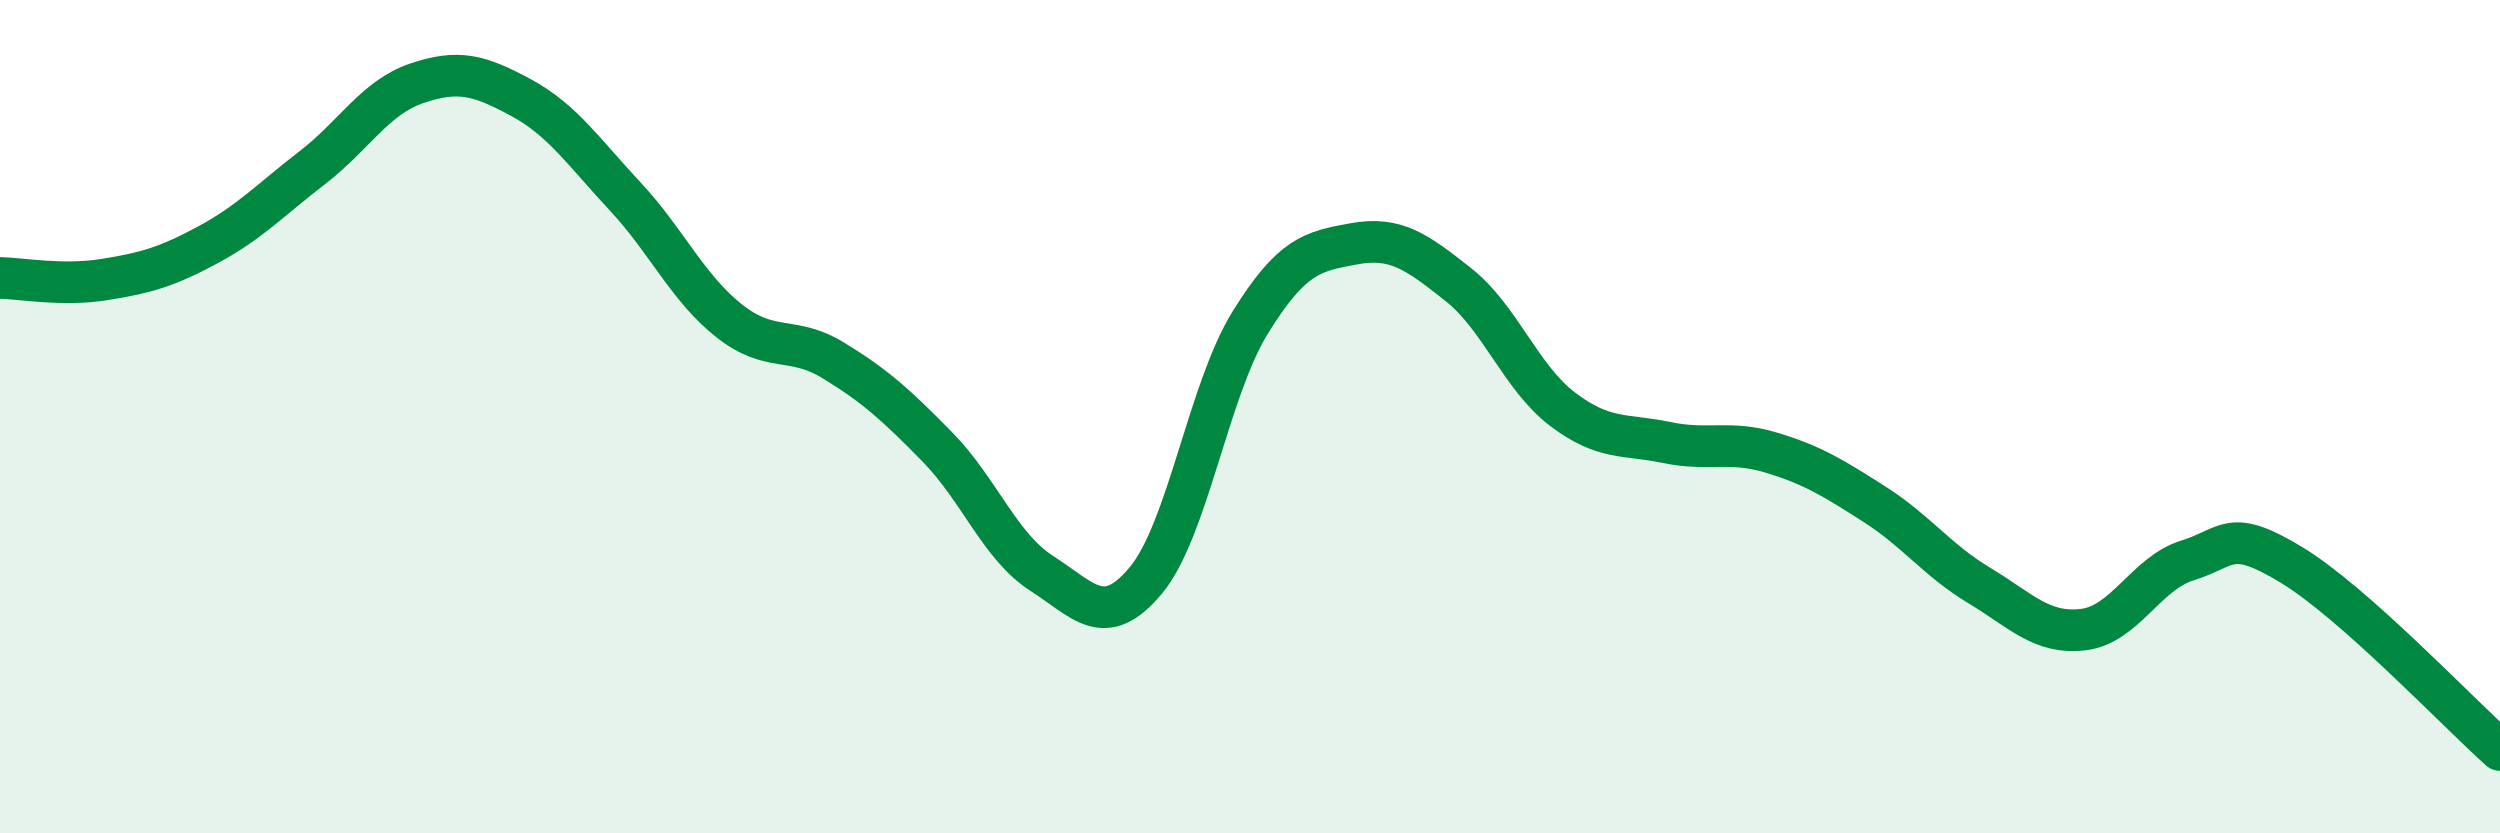 
    <svg width="60" height="20" viewBox="0 0 60 20" xmlns="http://www.w3.org/2000/svg">
      <path
        d="M 0,6.67 C 0.5,6.68 1.5,6.87 2.5,6.71 C 3.5,6.55 4,6.41 5,5.87 C 6,5.33 6.5,4.79 7.5,4.02 C 8.5,3.25 9,2.34 10,2 C 11,1.66 11.5,1.8 12.5,2.34 C 13.5,2.88 14,3.64 15,4.71 C 16,5.78 16.5,6.91 17.5,7.7 C 18.5,8.49 19,8.04 20,8.65 C 21,9.26 21.5,9.71 22.5,10.73 C 23.5,11.75 24,13.12 25,13.76 C 26,14.4 26.5,15.13 27.5,13.93 C 28.5,12.73 29,9.37 30,7.75 C 31,6.13 31.5,6.03 32.5,5.85 C 33.5,5.67 34,6.04 35,6.83 C 36,7.62 36.5,9.06 37.5,9.82 C 38.5,10.58 39,10.41 40,10.62 C 41,10.83 41.5,10.56 42.5,10.86 C 43.5,11.16 44,11.47 45,12.11 C 46,12.75 46.5,13.45 47.5,14.05 C 48.5,14.65 49,15.23 50,15.11 C 51,14.99 51.5,13.76 52.5,13.45 C 53.5,13.14 53.5,12.65 55,13.56 C 56.5,14.47 59,17.11 60,18L60 20L0 20Z"
        fill="#008740"
        opacity="0.1"
        stroke-linecap="round"
        stroke-linejoin="round"
      />
      <path
        d="M 0,6.67 C 0.5,6.68 1.5,6.87 2.5,6.71 C 3.5,6.55 4,6.41 5,5.87 C 6,5.33 6.5,4.79 7.5,4.02 C 8.5,3.25 9,2.34 10,2 C 11,1.66 11.5,1.8 12.5,2.34 C 13.5,2.88 14,3.64 15,4.71 C 16,5.78 16.5,6.91 17.5,7.7 C 18.5,8.49 19,8.04 20,8.65 C 21,9.26 21.5,9.71 22.5,10.73 C 23.5,11.75 24,13.12 25,13.76 C 26,14.4 26.5,15.13 27.5,13.93 C 28.5,12.73 29,9.37 30,7.75 C 31,6.13 31.5,6.03 32.5,5.85 C 33.5,5.67 34,6.04 35,6.83 C 36,7.62 36.5,9.06 37.5,9.82 C 38.5,10.58 39,10.41 40,10.62 C 41,10.83 41.5,10.56 42.5,10.86 C 43.5,11.16 44,11.47 45,12.11 C 46,12.75 46.5,13.45 47.5,14.05 C 48.5,14.65 49,15.23 50,15.11 C 51,14.99 51.5,13.76 52.5,13.45 C 53.5,13.14 53.5,12.65 55,13.56 C 56.5,14.47 59,17.11 60,18"
        stroke="#008740"
        stroke-width="1"
        fill="none"
        stroke-linecap="round"
        stroke-linejoin="round"
      />
    </svg>
  